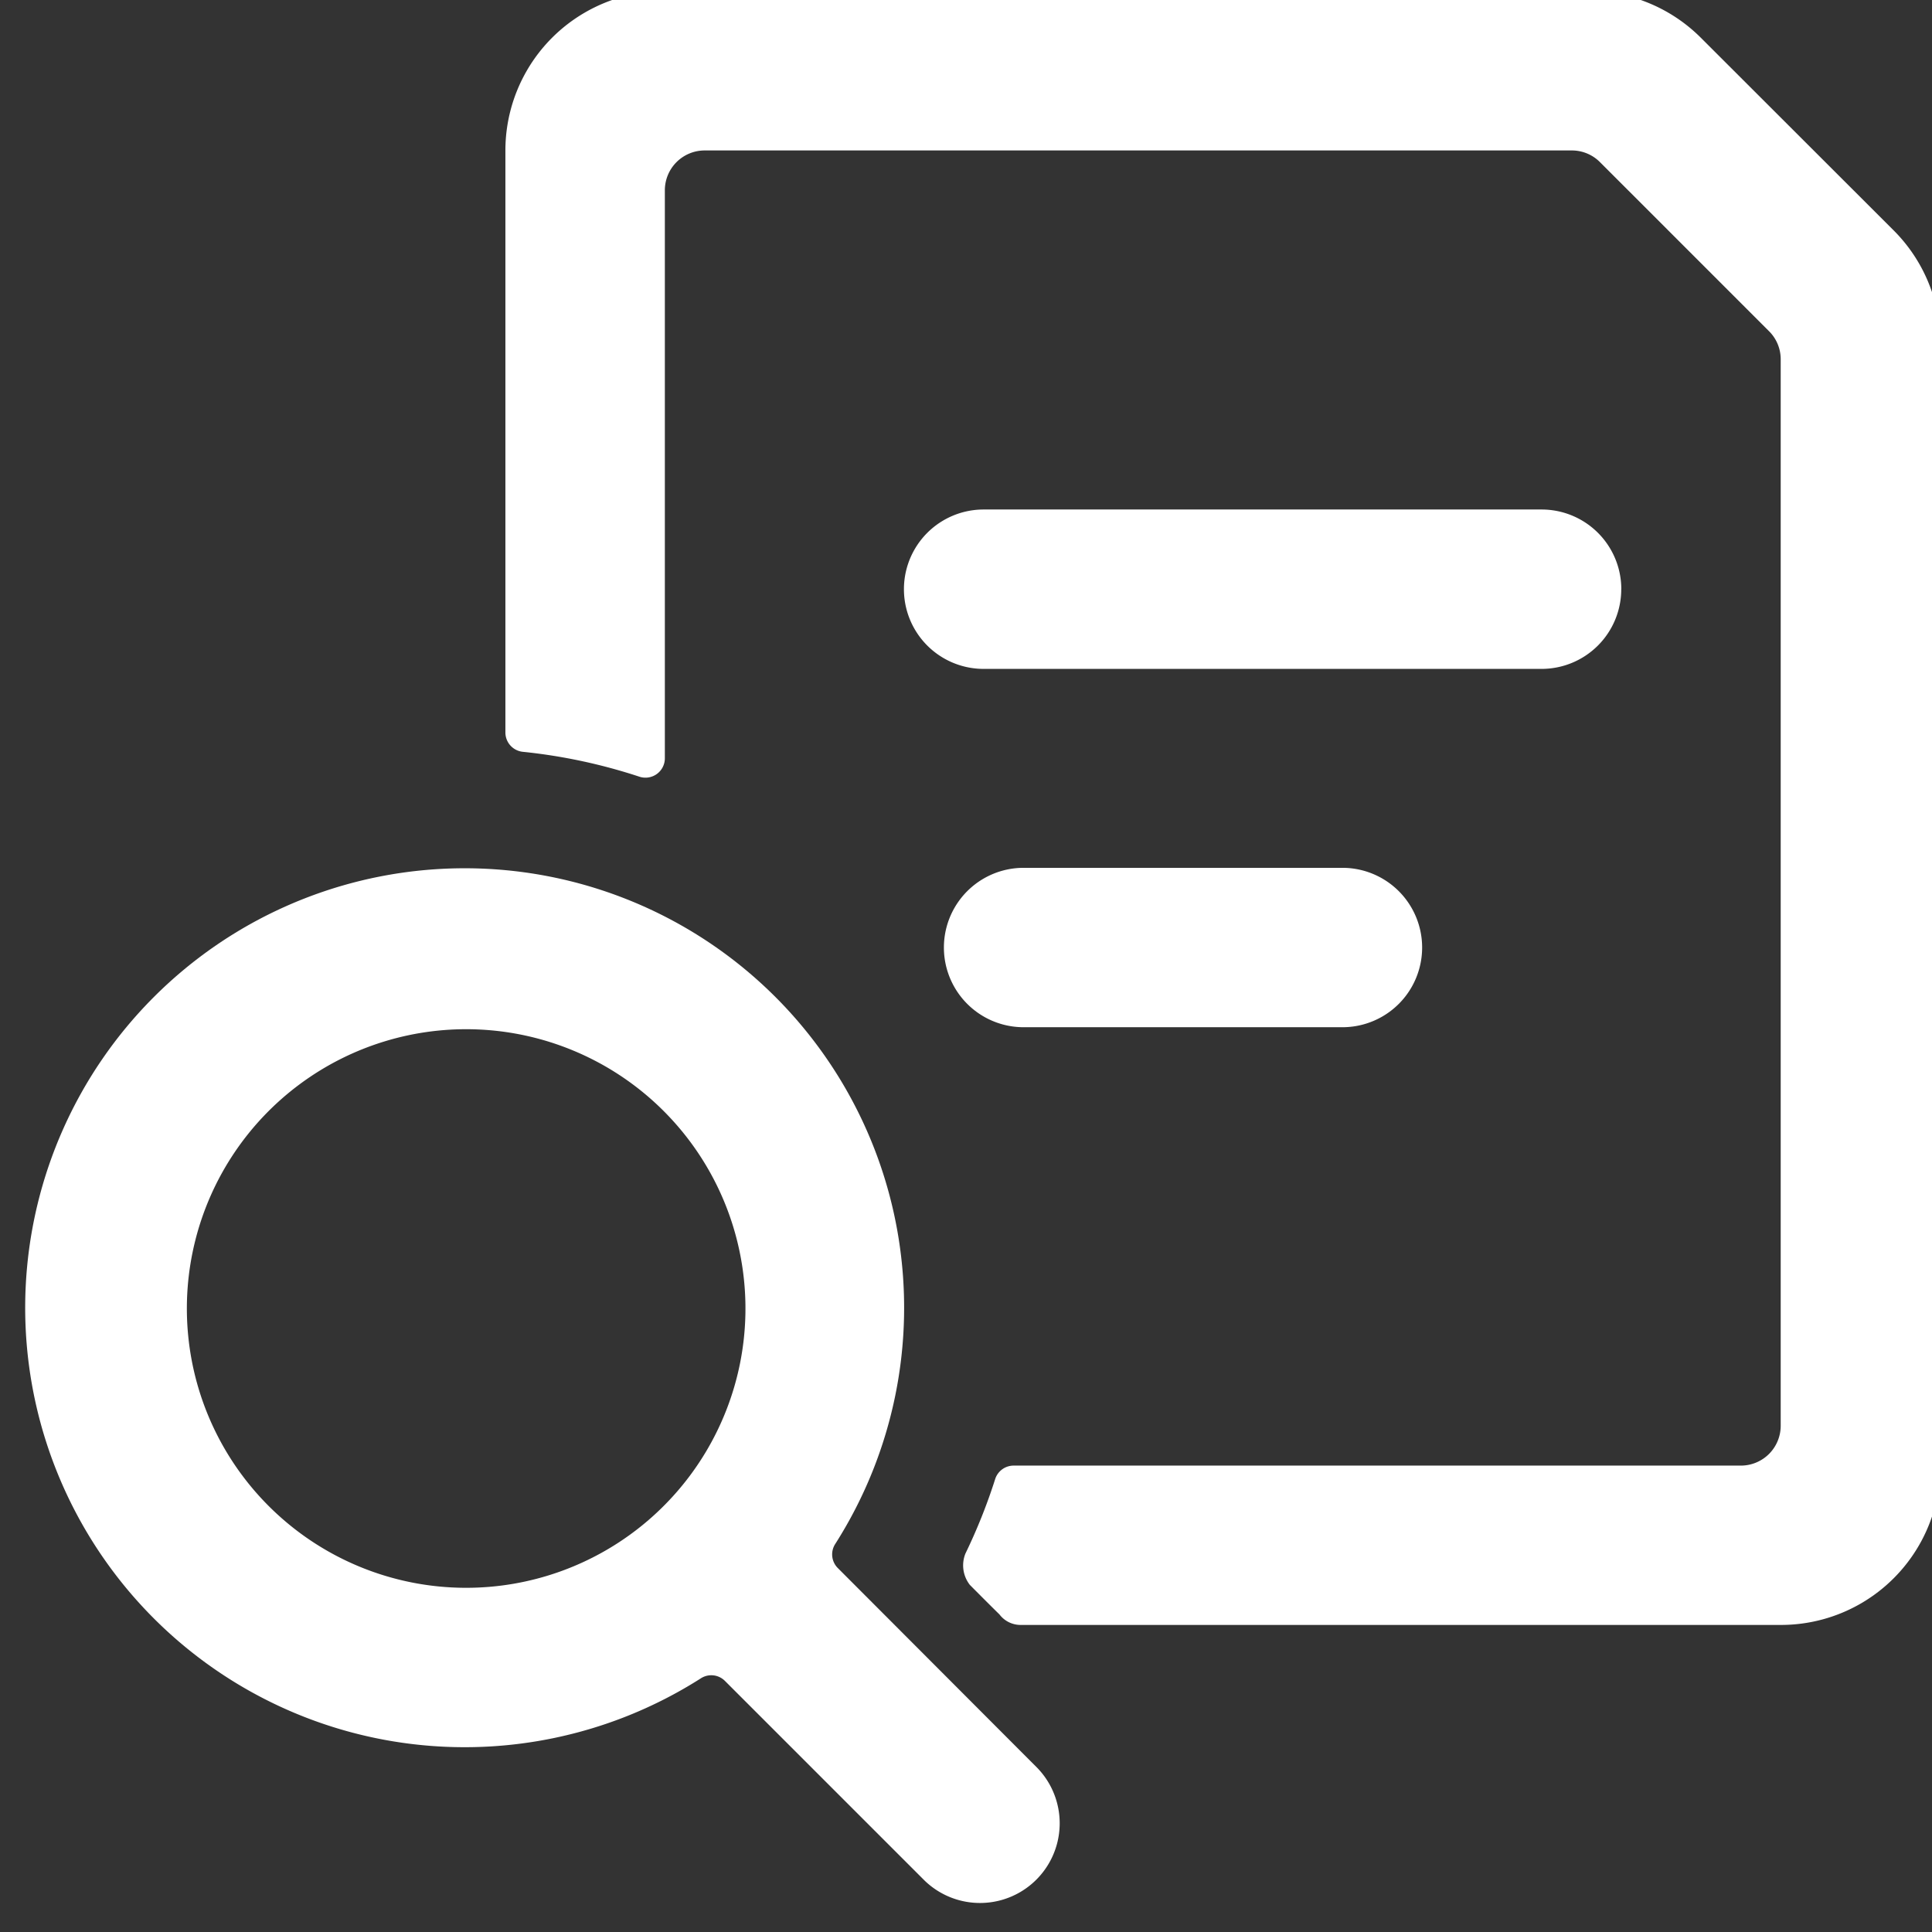 <svg xmlns="http://www.w3.org/2000/svg" xmlns:xlink="http://www.w3.org/1999/xlink" width="32" height="32" viewBox="0 0 32 32">
  <rect x="0" y="0" width="32" height="32" fill="#333333" stroke="none"/>
  <defs>
    <clipPath id="clip-path">
      <rect id="Rectangle_21" data-name="Rectangle 21" width="32" height="32" transform="translate(-0.45 0.148)" fill="#fff"/>
    </clipPath>
  </defs>
  <g id="search" transform="translate(0.45 -0.148)" clip-path="url(#clip-path)">
    <path id="Path_118" data-name="Path 118" d="M16.732,26.783a1.32,1.32,0,0,1-1.867,1.866l-3.308-3.308a.319.319,0,0,0-.4-.04,7.279,7.279,0,1,1,2.23-2.23.319.319,0,0,0,.039.4ZM7.261,23.8A4.626,4.626,0,1,0,4,22.444,4.625,4.625,0,0,0,7.261,23.8Z" transform="translate(-0.001 2.647)" fill="#fff"/>
    <path id="Path_119" data-name="Path 119" d="M22.882,8.709a1.32,1.32,0,0,0-1.32-1.32H12.32a1.32,1.32,0,0,0,0,2.64h9.241a1.32,1.32,0,0,0,1.32-1.32Zm-9.9,4.615a1.32,1.32,0,0,0,0,2.64h5.281a1.32,1.32,0,0,0,0-2.64Z" transform="translate(3.522 1.198)" fill="#fff"/>
    <g id="Group_14" data-name="Group 14" transform="translate(7.921 0)">
      <path id="Path_120" data-name="Path 120" d="M28.99,4.845,25.8,1.658A2.64,2.64,0,0,0,23.937.885H8.64A2.64,2.64,0,0,0,6,3.525v9.643a.322.322,0,0,0,.295.318,9.131,9.131,0,0,1,1.917.409.321.321,0,0,0,.429-.3V4.185a.66.66,0,0,1,.66-.66H23.663a.656.656,0,0,1,.466.193l2.8,2.8a.654.654,0,0,1,.194.466V24.648a.66.66,0,0,1-.66.66H14.418a.321.321,0,0,0-.307.227,9.324,9.324,0,0,1-.492,1.231.525.525,0,0,0,.074.518c.088.089.325.327.491.49a.438.438,0,0,0,.344.173h12.6a2.64,2.64,0,0,0,2.64-2.64V6.712A2.64,2.64,0,0,0,28.99,4.845Z" transform="translate(-6 -0.885)" fill="#fff"/>
    </g>
  </g>
</svg>
